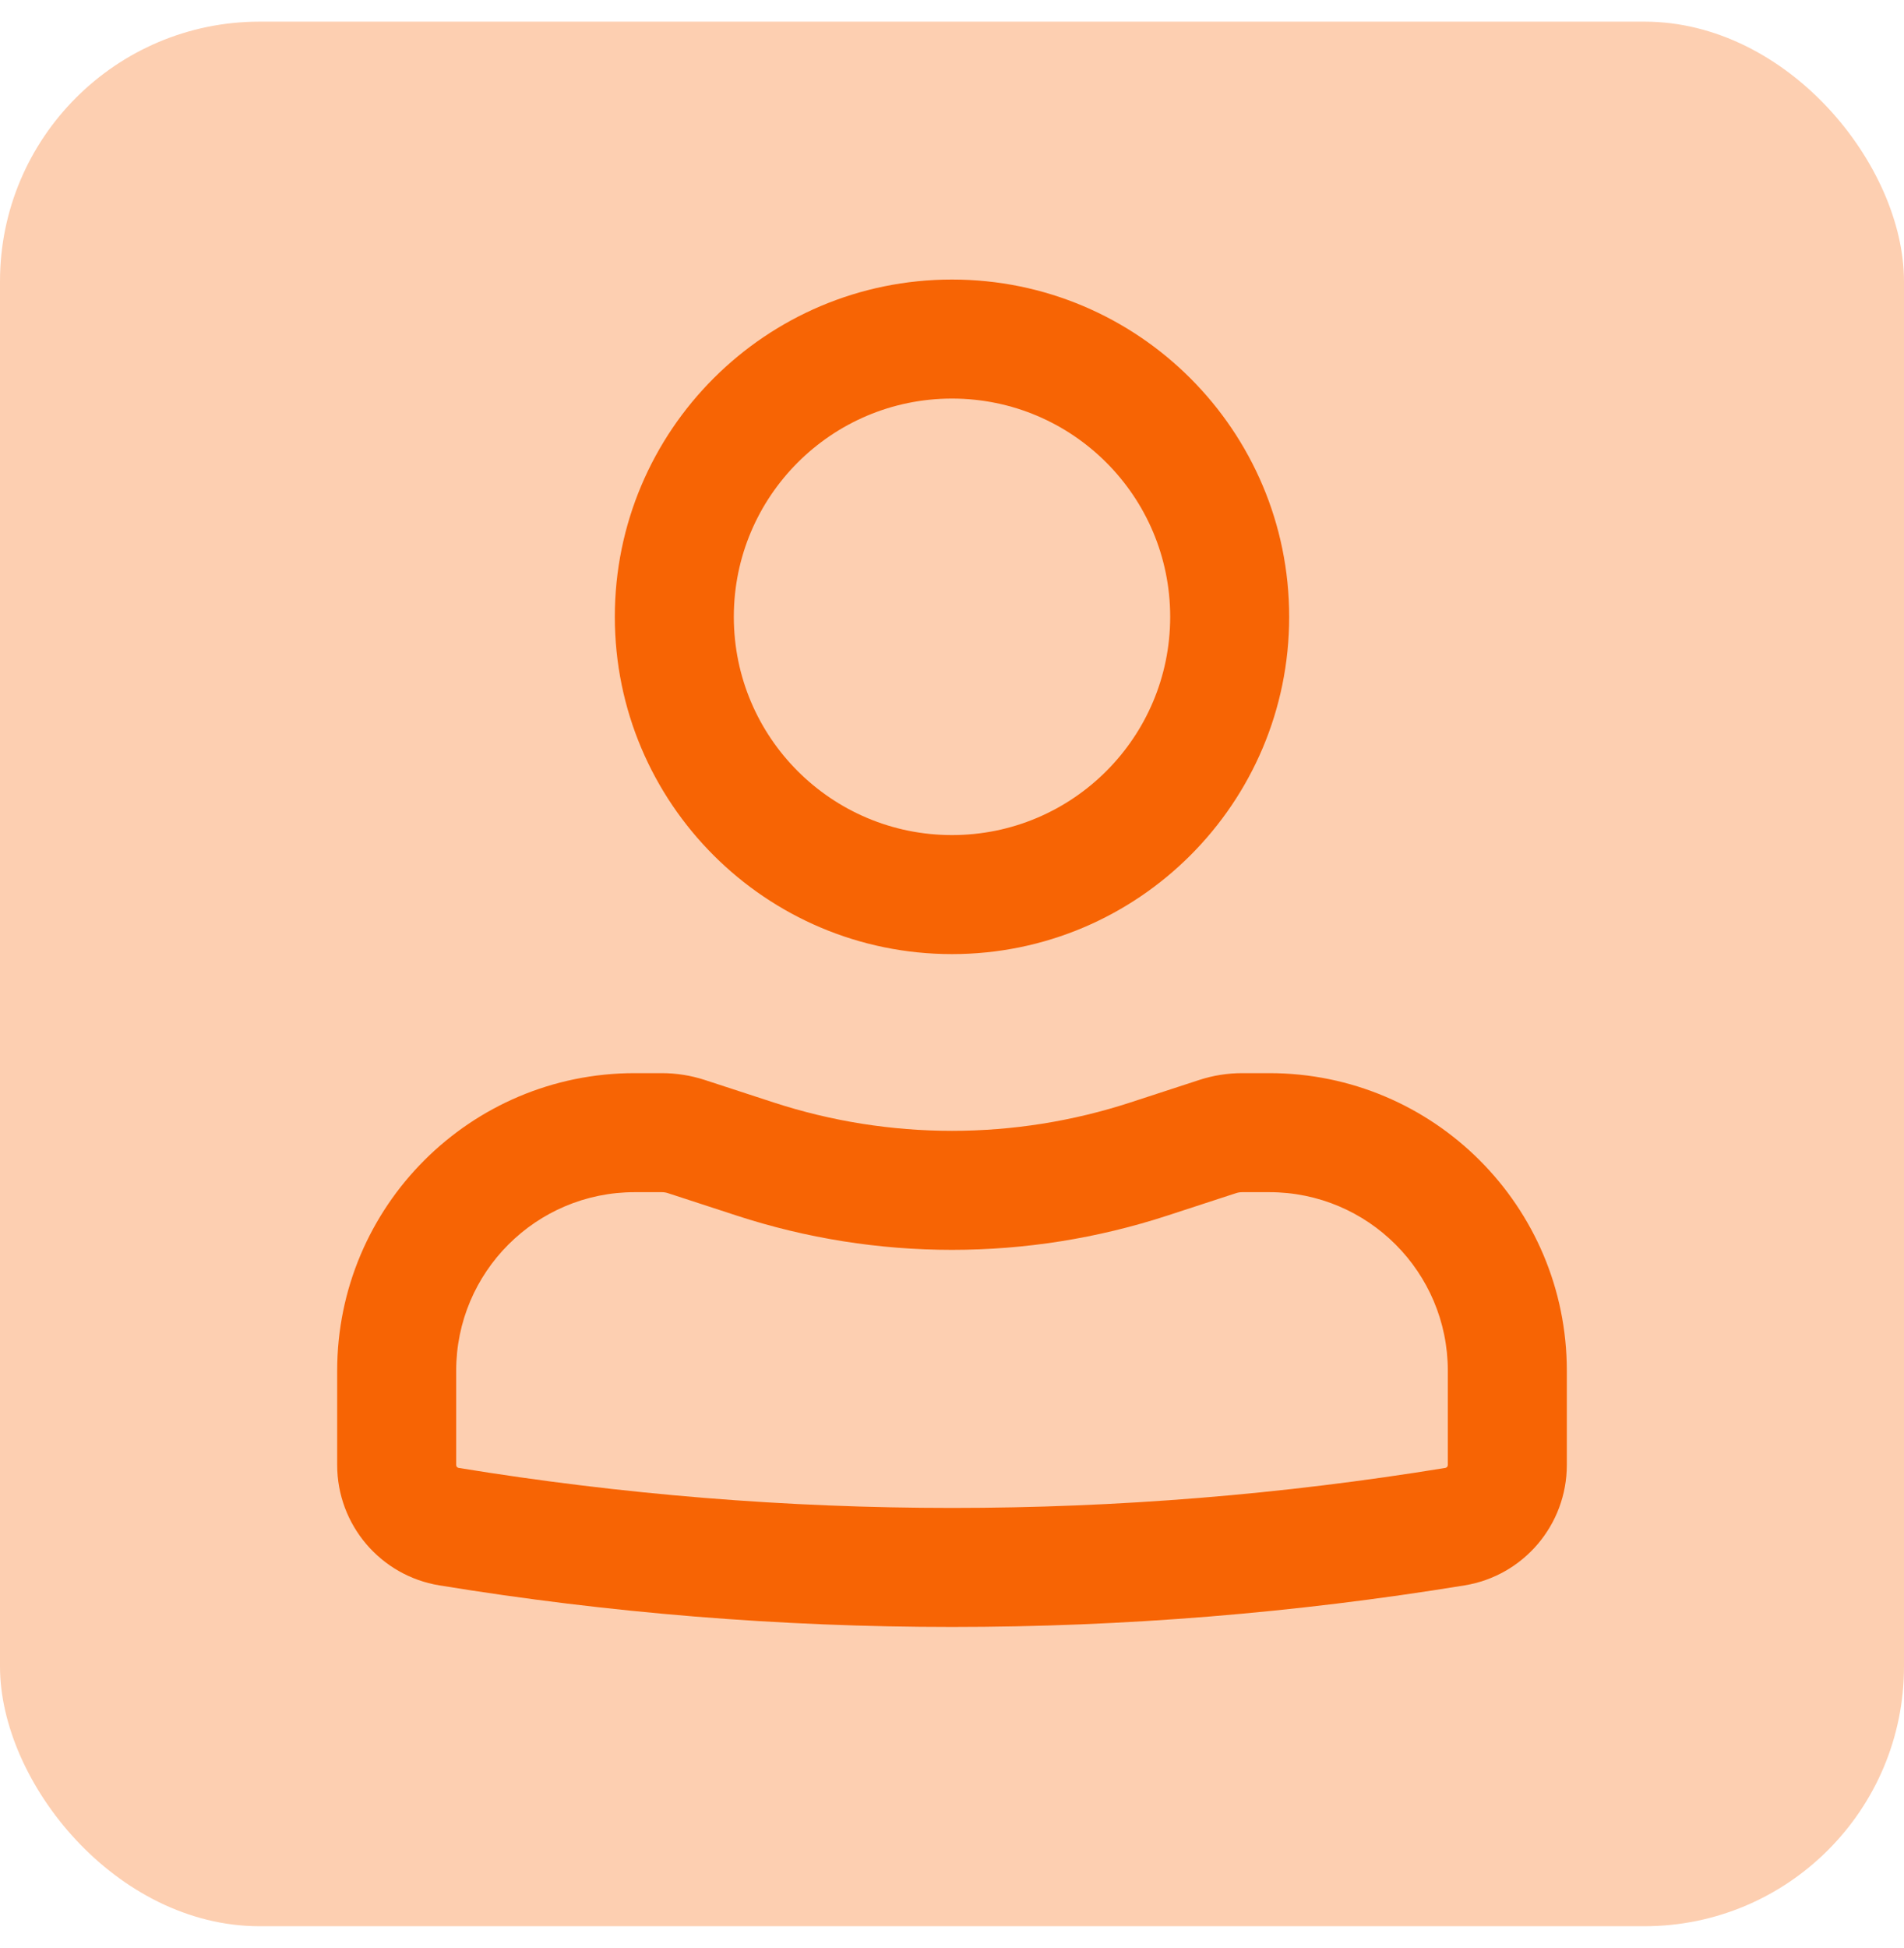 <svg xmlns="http://www.w3.org/2000/svg" width="44" height="45" viewBox="0 0 44 45" fill="none"><rect y="0.5" width="44" height="44" rx="6" fill="#FDCFB1"></rect><path fill-rule="evenodd" clip-rule="evenodd" d="M14.208 14.25C14.208 9.947 17.697 6.458 22 6.458C26.303 6.458 29.792 9.947 29.792 14.25C29.792 18.553 26.303 22.042 22 22.042C17.697 22.042 14.208 18.553 14.208 14.25ZM22 9.208C19.216 9.208 16.958 11.466 16.958 14.25C16.958 17.035 19.216 19.292 22 19.292C24.785 19.292 27.042 17.035 27.042 14.25C27.042 11.466 24.785 9.208 22 9.208Z" fill="#F76404"></path><path fill-rule="evenodd" clip-rule="evenodd" d="M14.667 27.542C12.389 27.542 10.542 29.389 10.542 31.667V33.845C10.542 33.878 10.566 33.907 10.598 33.912C18.15 35.145 25.851 35.145 33.402 33.912C33.434 33.907 33.458 33.878 33.458 33.845V31.667C33.458 29.389 31.612 27.542 29.333 27.542H28.709C28.66 27.542 28.612 27.549 28.566 27.564L26.979 28.082C23.744 29.139 20.256 29.139 17.021 28.082L15.434 27.564C15.388 27.549 15.34 27.542 15.292 27.542H14.667ZM7.792 31.667C7.792 27.87 10.87 24.792 14.667 24.792H15.292C15.63 24.792 15.966 24.845 16.288 24.95L17.874 25.468C20.555 26.344 23.445 26.344 26.126 25.468L27.713 24.95C28.034 24.845 28.37 24.792 28.709 24.792H29.333C33.13 24.792 36.208 27.87 36.208 31.667V33.845C36.208 35.226 35.208 36.404 33.845 36.626C26 37.907 18 37.907 10.155 36.626C8.793 36.404 7.792 35.226 7.792 33.845V31.667Z" fill="#F76404"></path></svg>